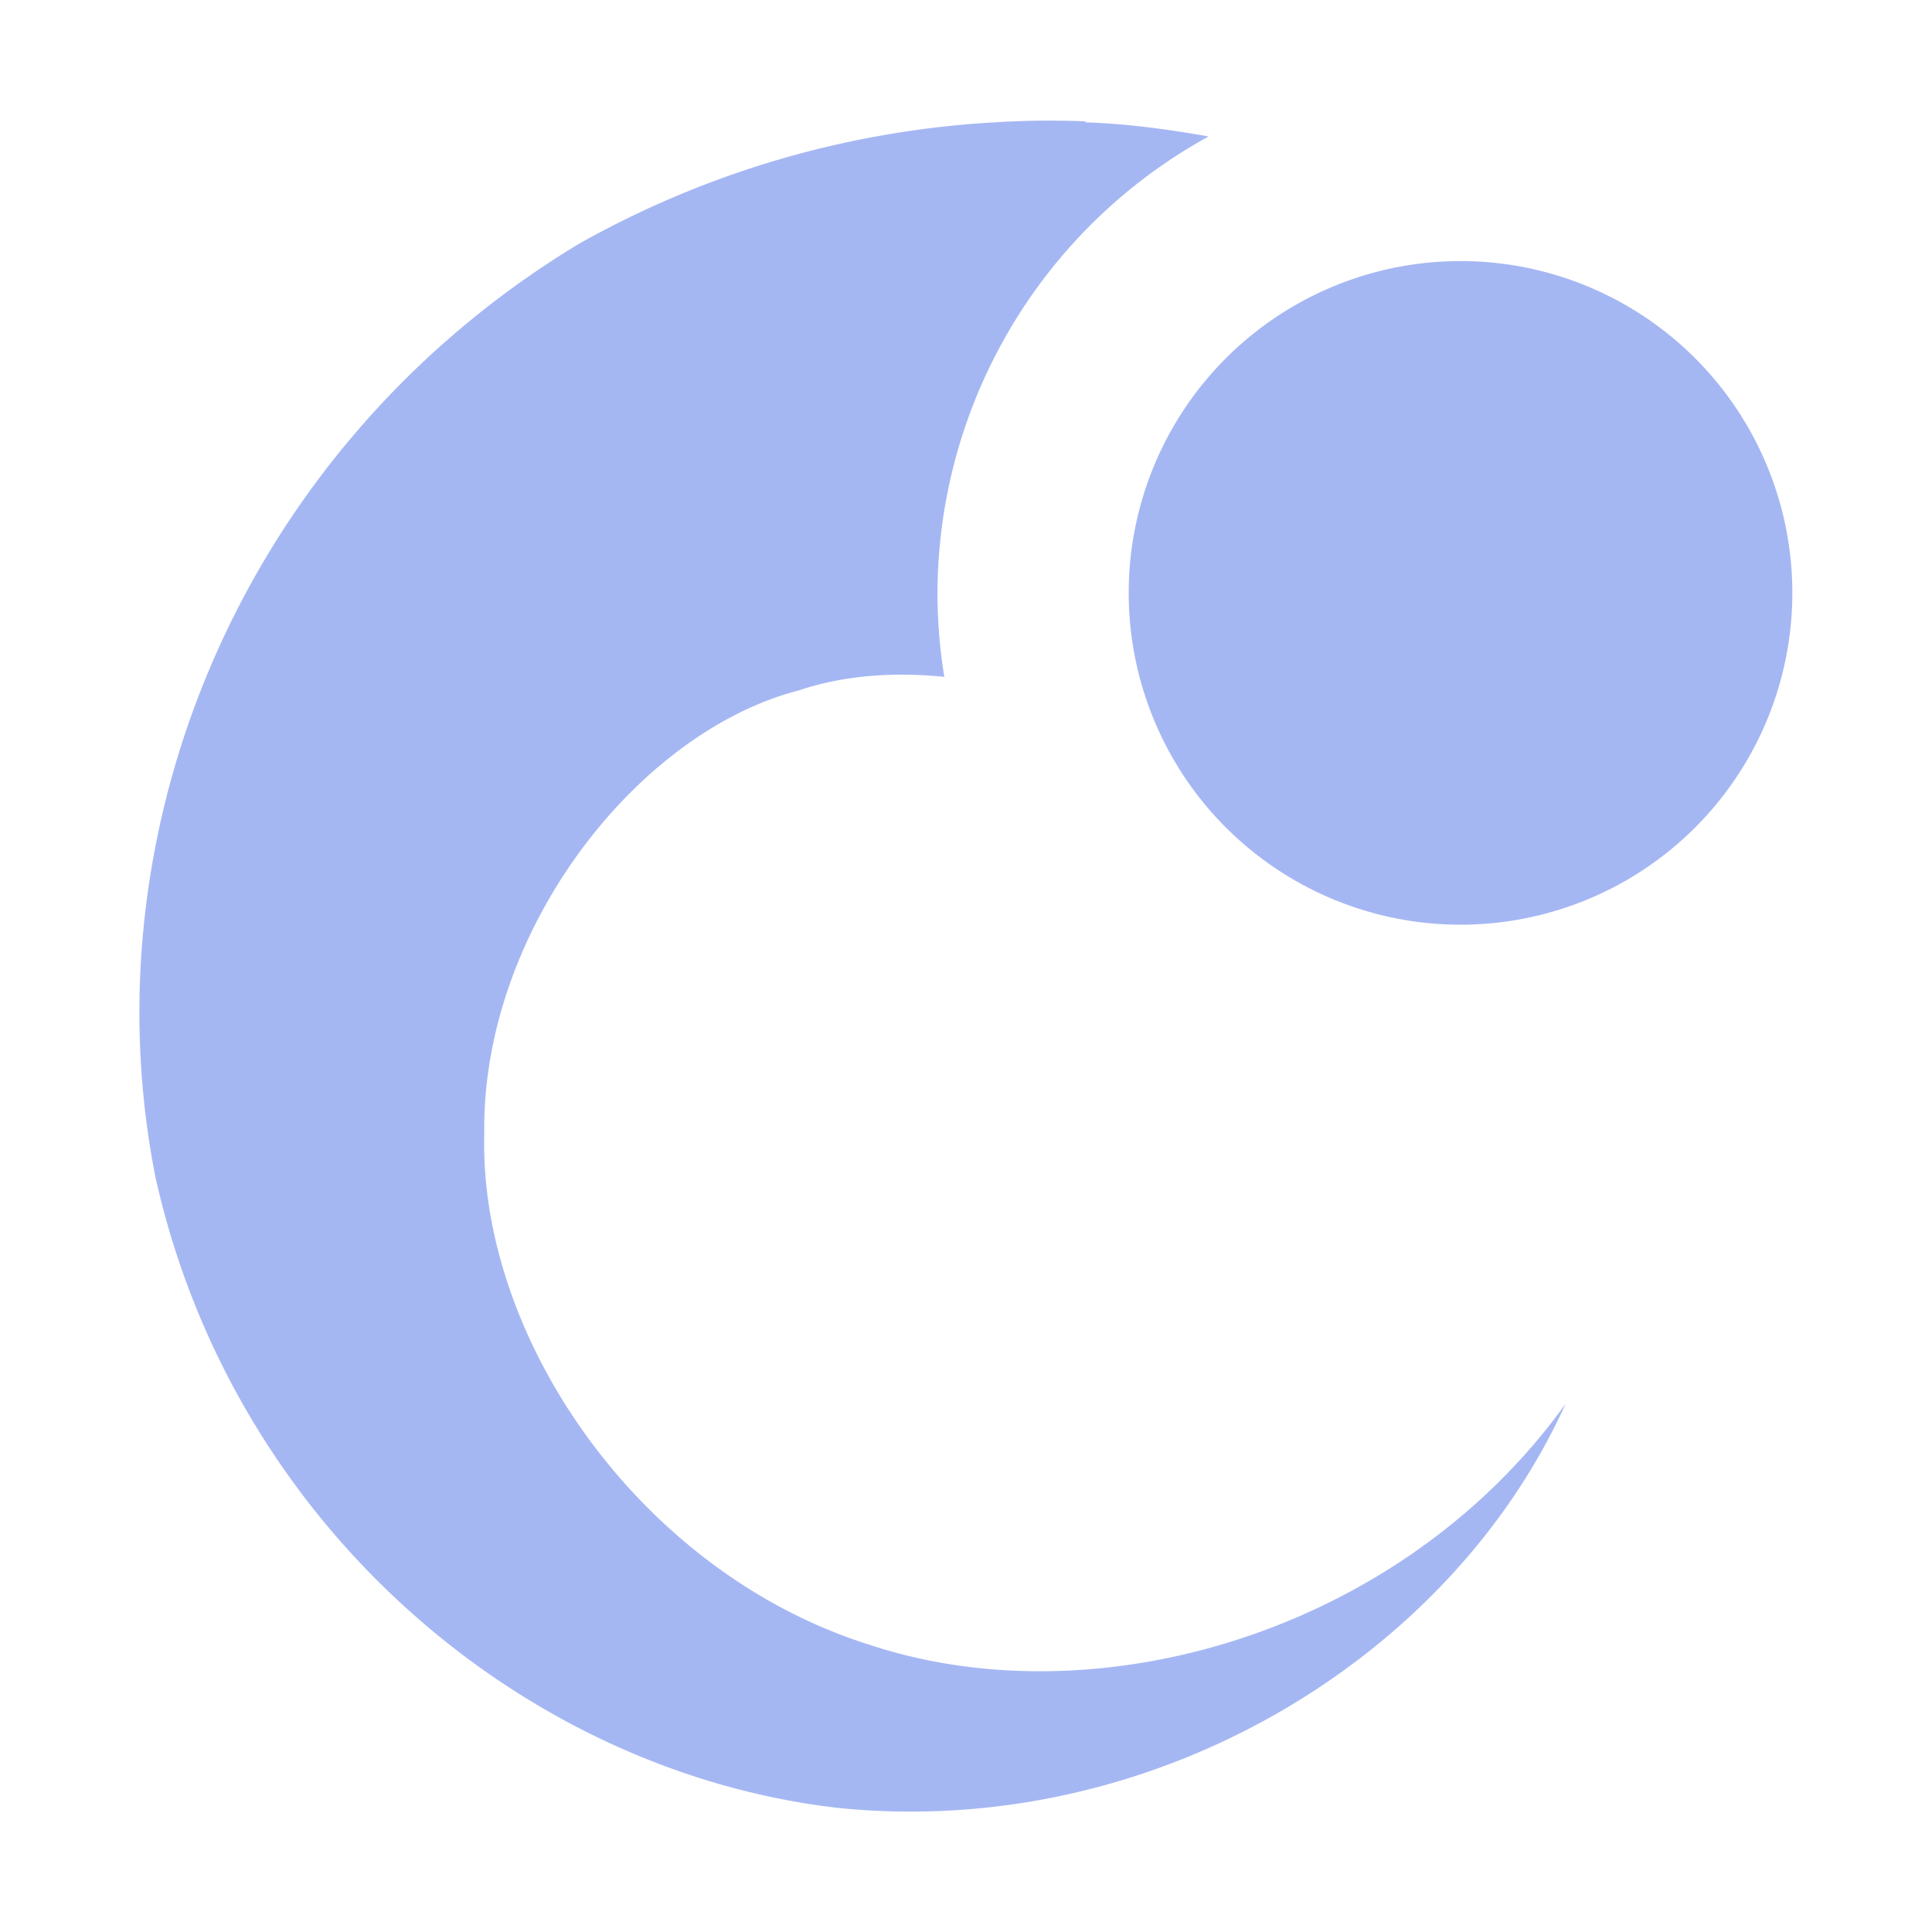 <?xml version="1.0" encoding="UTF-8" standalone="no"?>
<svg
   xmlns:dc="http://purl.org/dc/elements/1.1/"
   xmlns:cc="http://creativecommons.org/ns#"
   xmlns:rdf="http://www.w3.org/1999/02/22-rdf-syntax-ns#"
   xmlns:svg="http://www.w3.org/2000/svg"
   xmlns="http://www.w3.org/2000/svg"
   id="svg8"
   version="1.1"
   viewBox="0 0 4.233 4.233"
   height="16"
   width="16">
  <defs
     id="defs2" />
  <g
     transform="translate(0,-292.767)"
     id="layer1">
    <path
       d="m 2.379,293.033 c -0.066,-0.003 -0.133,-0.002 -0.199,0.002 -0.319,0.018 -0.631,0.108 -0.913,0.267 -0.738,0.447 -1.078,1.283 -0.926,2.046 0.17,0.76 0.804,1.3 1.494,1.38 0.692,0.071 1.343,-0.327 1.595,-0.885 -0.357,0.497 -1.021,0.694 -1.524,0.528 -0.504,-0.158 -0.856,-0.671 -0.845,-1.118 -0.007,-0.445 0.334,-0.881 0.688,-0.973 0.101,-0.034 0.211,-0.041 0.32,-0.03 a 1.145,1.145 0 0 1 -0.015,-0.182 1.145,1.145 0 0 1 0.594,-1.002 c -0.09,-0.016 -0.18,-0.028 -0.271,-0.031 z m 1.548,1.033 a 0.727,0.727 0 0 1 -0.727,0.727 0.727,0.727 0 0 1 -0.727,-0.727 0.727,0.727 0 0 1 0.727,-0.727 0.727,0.727 0 0 1 0.727,0.727 z"
       style="vector-effect:none;fill:#a5b7f3;fill-opacity:1;stroke:none;stroke-width:0.265;stroke-linejoin:round;stroke-miterlimit:4;stroke-dasharray:none;stroke-opacity:1"
       id="icon" />
  </g>
</svg>
